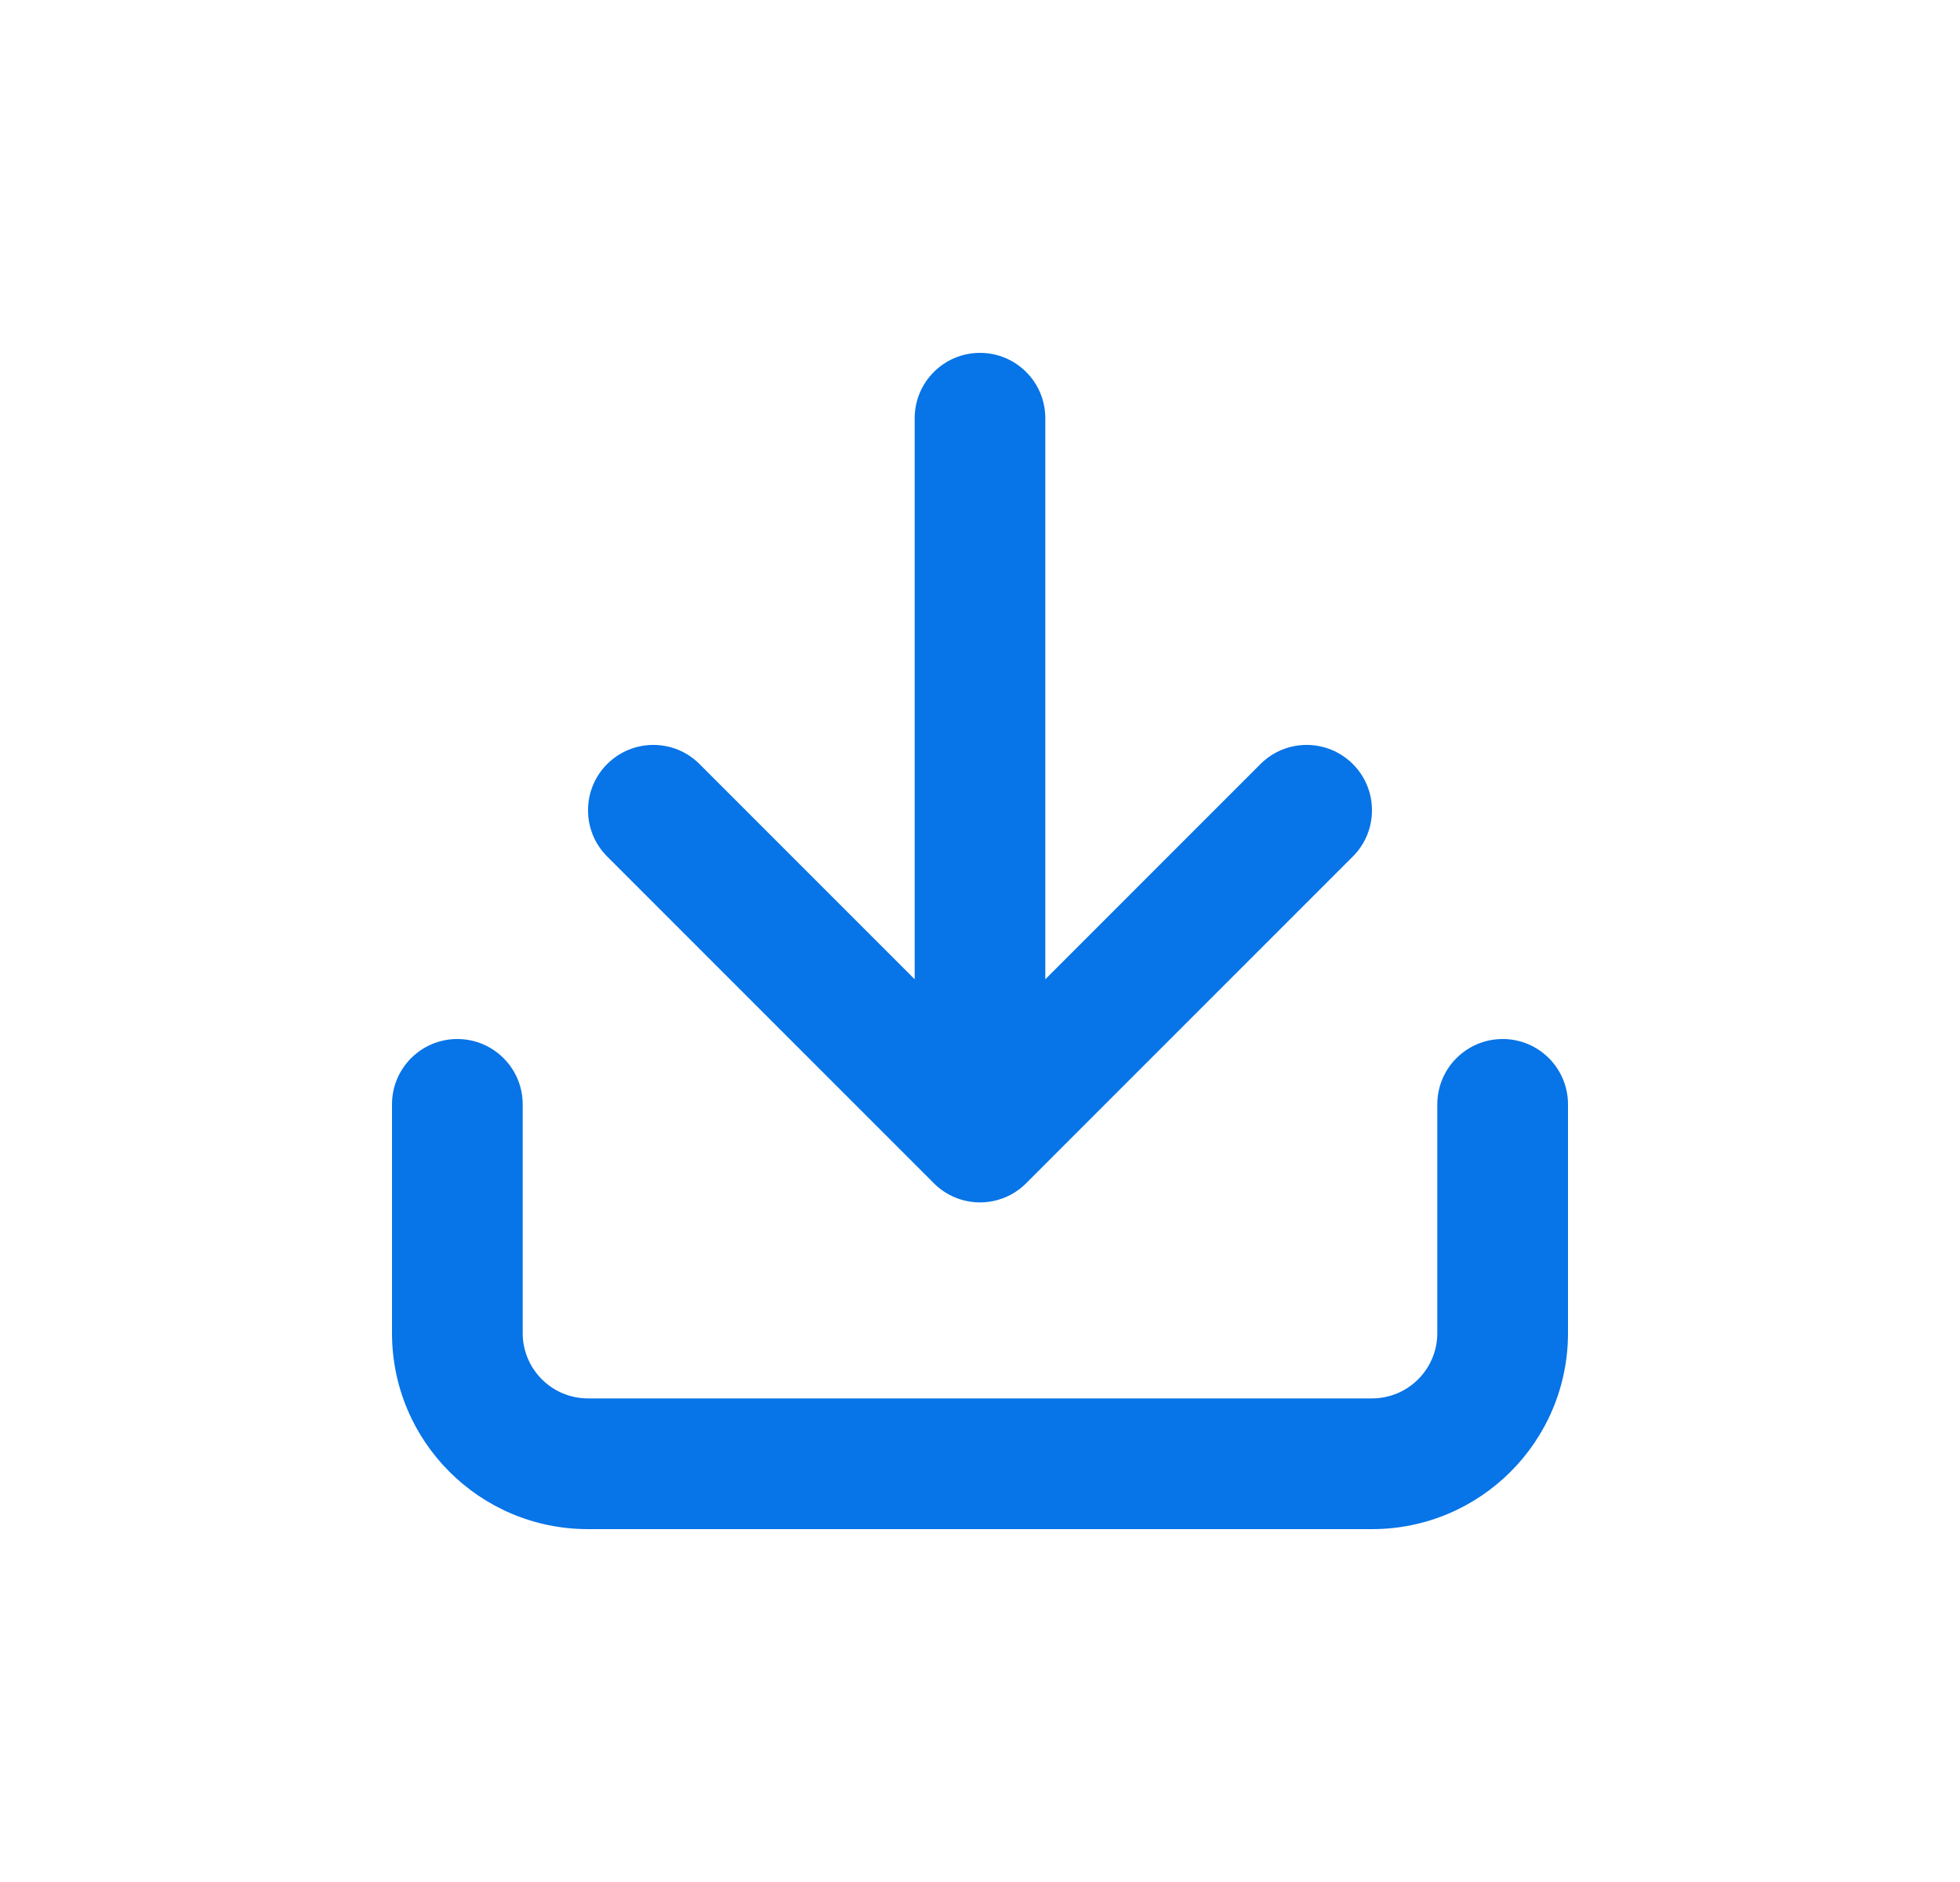 <svg width="25" height="24" viewBox="0 0 25 24" fill="none" xmlns="http://www.w3.org/2000/svg">
<path fill-rule="evenodd" clip-rule="evenodd" d="M12.5 4.5C12.96 4.5 13.333 4.873 13.333 5.333L13.333 12.488L16.077 9.744C16.403 9.418 16.93 9.418 17.256 9.744C17.581 10.069 17.581 10.597 17.256 10.922L13.089 15.089C12.764 15.415 12.236 15.415 11.911 15.089L7.744 10.922C7.419 10.597 7.419 10.069 7.744 9.744C8.07 9.418 8.597 9.418 8.923 9.744L11.667 12.488L11.667 5.333C11.667 4.873 12.04 4.5 12.5 4.5ZM5.833 13.25C6.294 13.25 6.667 13.623 6.667 14.083V17C6.667 17.46 7.04 17.833 7.5 17.833H17.5C17.96 17.833 18.333 17.46 18.333 17V14.083C18.333 13.623 18.706 13.25 19.167 13.25C19.627 13.25 20 13.623 20 14.083V17C20 18.381 18.881 19.5 17.5 19.5H7.5C6.119 19.5 5 18.381 5 17V14.083C5 13.623 5.373 13.25 5.833 13.25Z" fill="#0774E7"/>
</svg>
